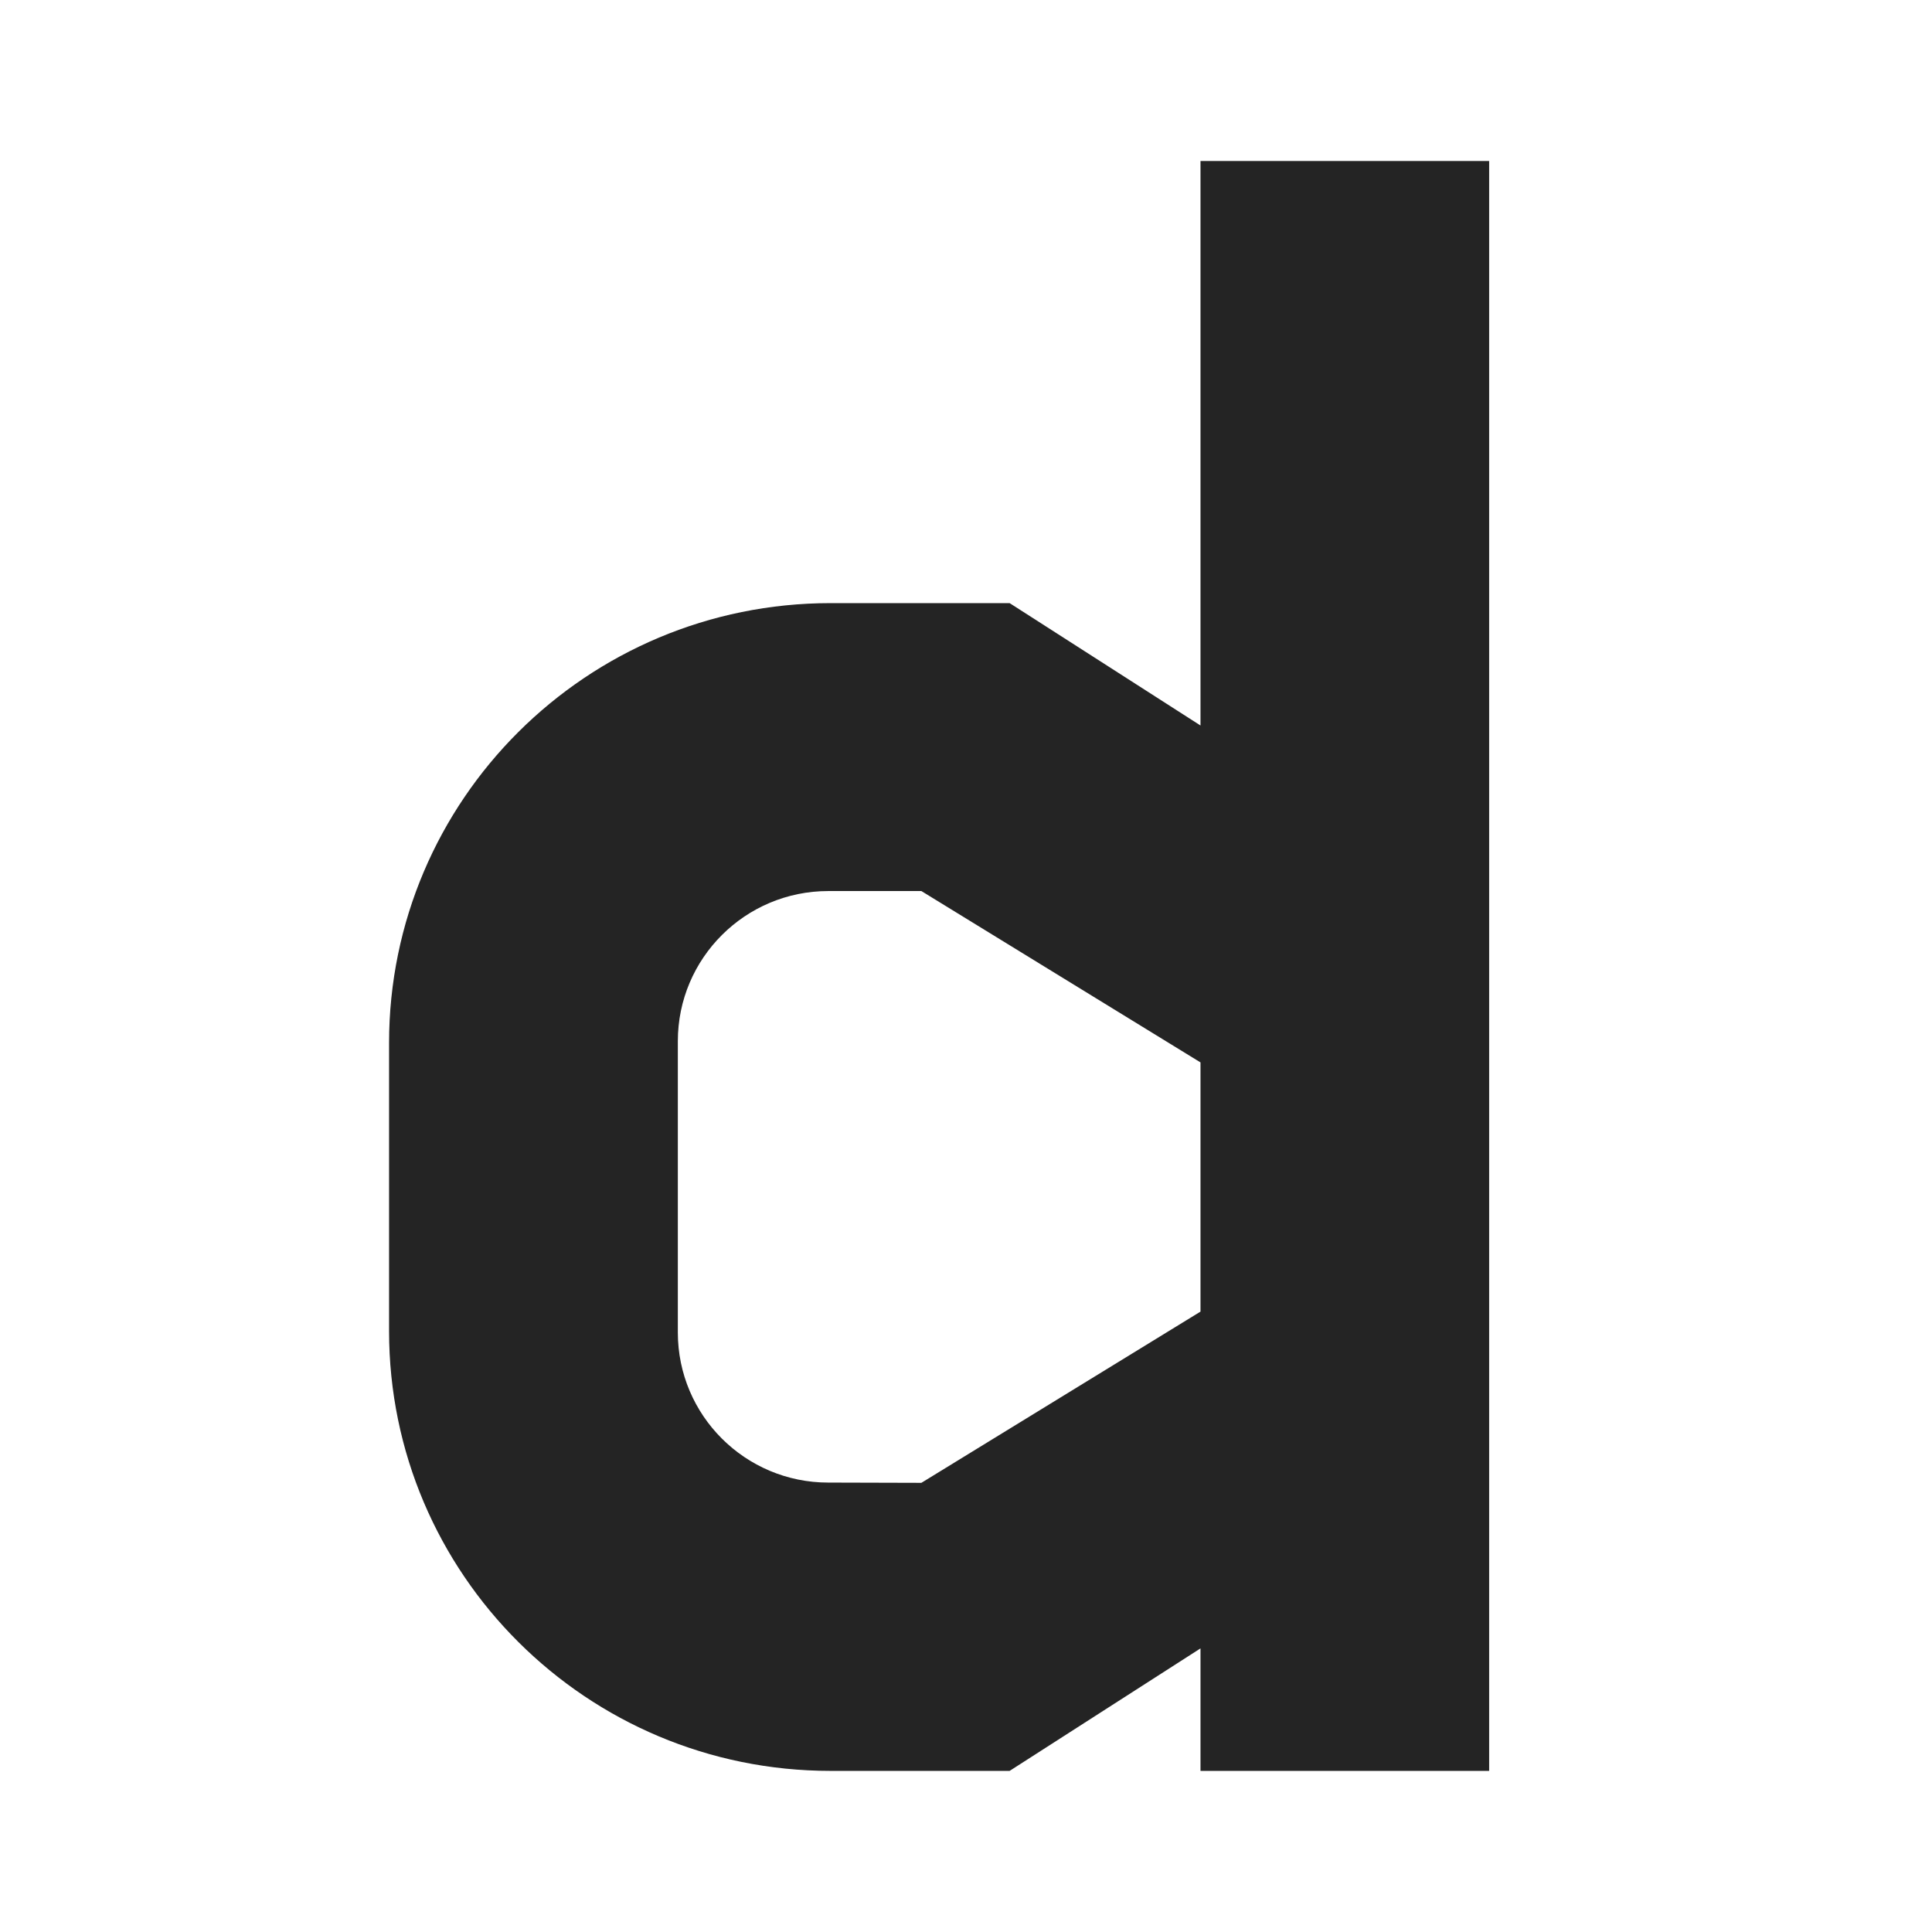 <svg xmlns="http://www.w3.org/2000/svg" version="1.1" xmlns:xlink="http://www.w3.org/1999/xlink" xmlns:svgjs="http://svgjs.dev/svgjs" width="1000" height="1000"><rect width="100%" height="100%" fill="#808080" stroke="none"/><g clip-path="url(#SvgjsClipPath1073)"><rect width="1000" height="1000" fill="#ffffff"></rect><g transform="matrix(6.944,0,0,6.944,0,0)"><svg xmlns="http://www.w3.org/2000/svg" version="1.1" xmlns:xlink="http://www.w3.org/1999/xlink" xmlns:svgjs="http://svgjs.dev/svgjs" width="144" height="144"><svg width="144" height="144" viewBox="0 0 144 144" fill="none" xmlns="http://www.w3.org/2000/svg">
<path d="M89.484 54.078L75.257 44.956H61.914C43.734 44.956 29 59.641 29 77.747V99.209C29 117.315 43.734 132 61.914 132H75.257L89.484 122.869V132H111V12H89.484V54.078ZM89.484 97.766L68.678 110.529L61.739 110.51C55.547 110.51 50.525 105.499 50.525 99.32V77.609C50.525 71.43 55.547 66.418 61.739 66.418H68.678L89.484 79.191V97.775V97.766Z" fill="#242424"></path>
</svg></svg></g></g><defs><clipPath id="SvgjsClipPath1073"><rect width="1000" height="1000" x="0" y="0" rx="0" ry="0"></rect></clipPath></defs></svg>